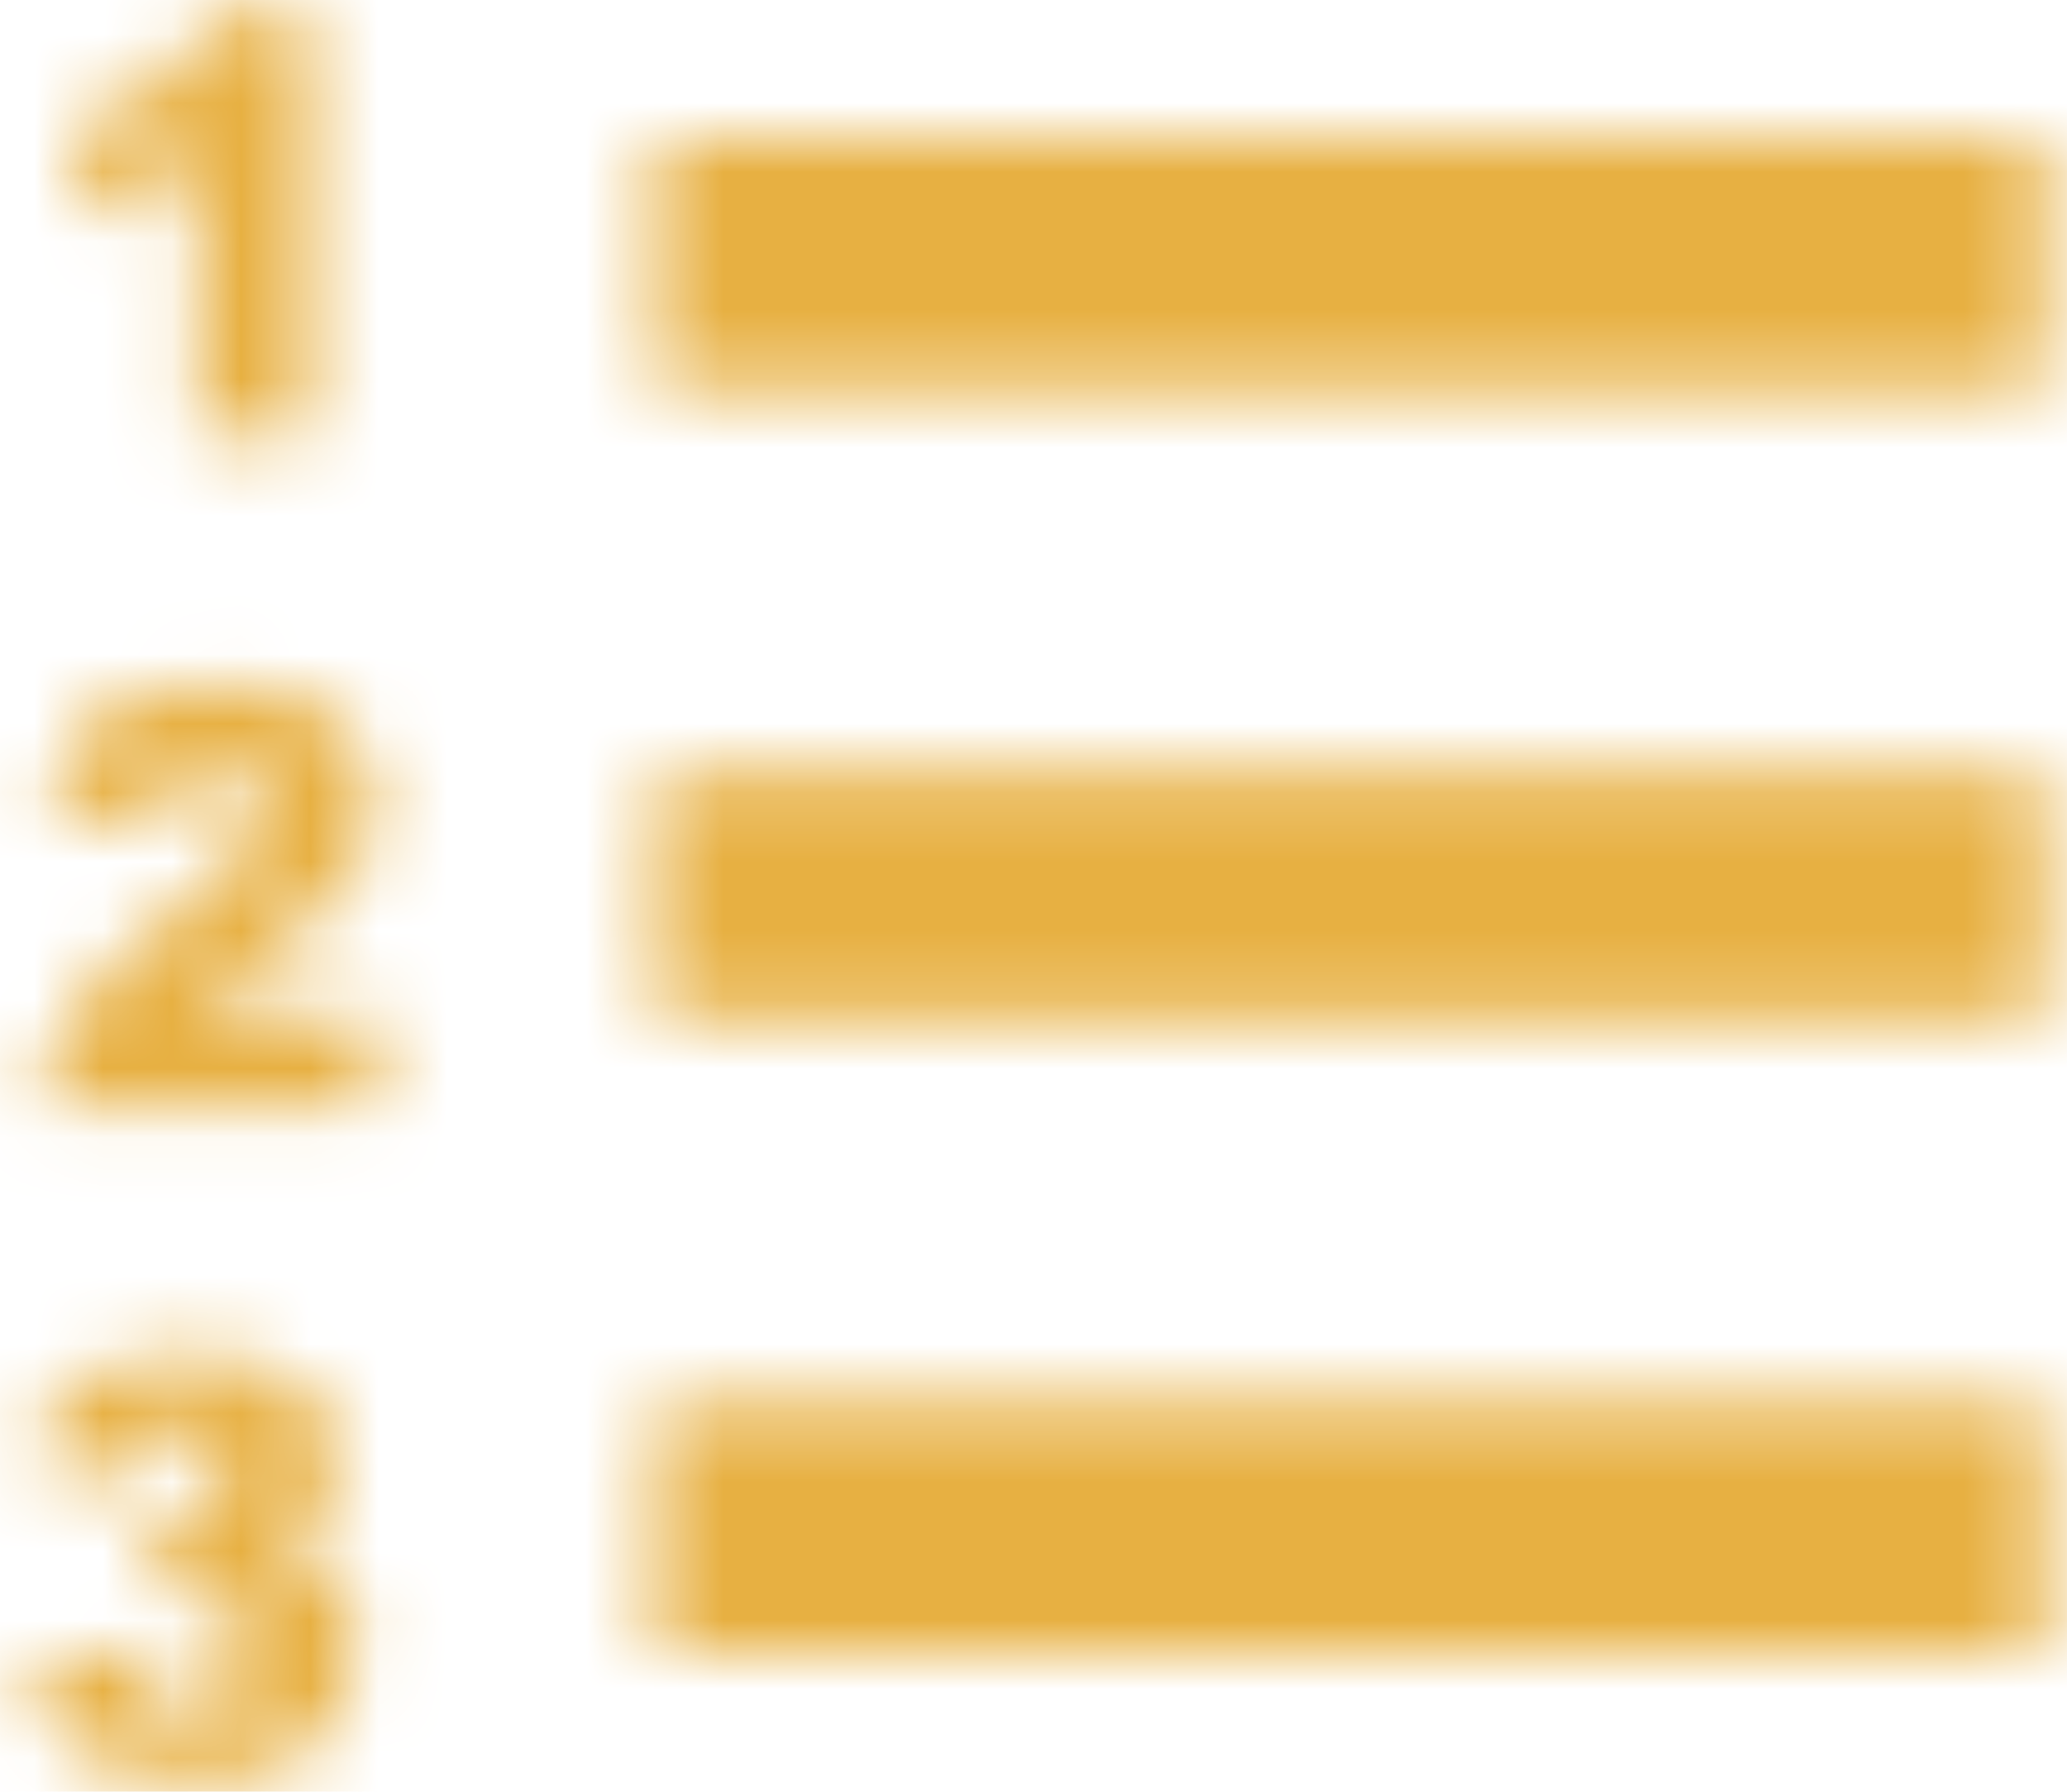 <?xml version="1.0" encoding="UTF-8"?>
<svg width="30px" height="26px" viewBox="0 0 30 26" version="1.1" xmlns="http://www.w3.org/2000/svg" xmlns:xlink="http://www.w3.org/1999/xlink">
    <title>Icons / bx:bx-list-ol</title>
    <defs>
        <path d="M9.684,22.117 C8.899,22.719 8.364,23.234 8.079,23.677 C7.795,24.117 7.623,24.59 7.568,25.085 L12.479,25.085 L12.479,23.714 L9.924,23.714 C10.072,23.566 10.203,23.437 10.312,23.346 C10.426,23.254 10.646,23.085 10.974,22.851 C11.53,22.451 11.911,22.081 12.122,21.743 C12.335,21.402 12.439,21.056 12.439,20.684 C12.444,20.35 12.348,20.023 12.162,19.745 C11.98,19.464 11.717,19.246 11.407,19.12 C11.088,18.98 10.639,18.916 10.063,18.916 C9.513,18.916 9.079,18.986 8.769,19.125 C8.47,19.255 8.218,19.471 8.043,19.745 C7.87,20.007 7.751,20.379 7.687,20.852 L9.326,20.992 C9.372,20.647 9.462,20.41 9.596,20.269 C9.731,20.135 9.917,20.064 10.107,20.071 C10.309,20.071 10.474,20.136 10.606,20.269 C10.736,20.392 10.808,20.564 10.804,20.742 C10.793,20.939 10.724,21.129 10.606,21.287 C10.47,21.474 10.164,21.753 9.684,22.117 L9.684,22.117 Z M9.784,33.825 C9.594,33.831 9.408,33.762 9.268,33.633 C9.132,33.504 9.033,33.275 8.97,32.94 L7.333,33.156 C7.441,33.53 7.594,33.838 7.793,34.084 C7.993,34.327 8.248,34.514 8.558,34.645 C8.866,34.771 9.29,34.833 9.827,34.833 C10.377,34.833 10.819,34.747 11.156,34.577 C11.483,34.413 11.753,34.156 11.933,33.838 C12.113,33.517 12.201,33.189 12.201,32.84 C12.208,32.591 12.152,32.343 12.04,32.12 C11.931,31.924 11.774,31.759 11.583,31.642 C11.419,31.548 11.243,31.48 11.059,31.44 C11.311,31.312 11.528,31.123 11.691,30.892 C11.83,30.684 11.902,30.439 11.898,30.189 C11.905,29.765 11.715,29.362 11.383,29.097 C11.04,28.805 10.485,28.66 9.717,28.66 C9.047,28.66 8.529,28.793 8.164,29.062 C7.797,29.324 7.551,29.709 7.423,30.21 L8.97,30.486 C9.013,30.189 9.093,29.984 9.214,29.867 C9.335,29.75 9.491,29.687 9.685,29.687 C9.849,29.68 10.008,29.738 10.127,29.85 C10.236,29.96 10.287,30.105 10.287,30.287 C10.287,30.477 10.217,30.64 10.072,30.782 C9.928,30.923 9.748,30.987 9.535,30.987 C9.464,30.985 9.393,30.978 9.322,30.967 L9.24,32.157 C9.411,32.099 9.59,32.065 9.77,32.054 C10.012,32.054 10.204,32.129 10.344,32.285 C10.485,32.435 10.555,32.65 10.555,32.93 C10.555,33.198 10.481,33.418 10.336,33.579 C10.197,33.738 9.995,33.828 9.784,33.825 L9.784,33.825 Z M11.523,15.339 L11.523,9.167 L10.168,9.167 C10.002,9.537 9.755,9.864 9.445,10.126 C9.137,10.386 8.705,10.606 8.147,10.795 L8.147,12.177 C8.774,12.004 9.359,11.705 9.865,11.297 L9.865,15.341 L11.523,15.341 L11.523,15.339 Z M16.5,11 L36.667,11 L36.667,14.667 L16.5,14.667 L16.5,11 Z M16.5,20.167 L36.667,20.167 L36.667,23.833 L16.5,23.833 L16.5,20.167 Z M16.5,29.333 L36.667,29.333 L36.667,33 L16.5,33 L16.5,29.333 Z" id="path-1"></path>
    </defs>
    <g id="Page-1" stroke="none" stroke-width="1" fill="none" fill-rule="evenodd">
        <g id="bx:bx-list-ol" transform="translate(-7, -9)">
            <rect id="ViewBox" x="0" y="0" width="44" height="44"></rect>
            <mask id="mask-2" fill="white">
                <use xlink:href="#path-1"></use>
            </mask>
            <g id="Shape" fill-rule="nonzero"></g>
            <rect id="Color" fill="#E7B042" mask="url(#mask-2)" x="0" y="0" width="44" height="44"></rect>
        </g>
    </g>
</svg>